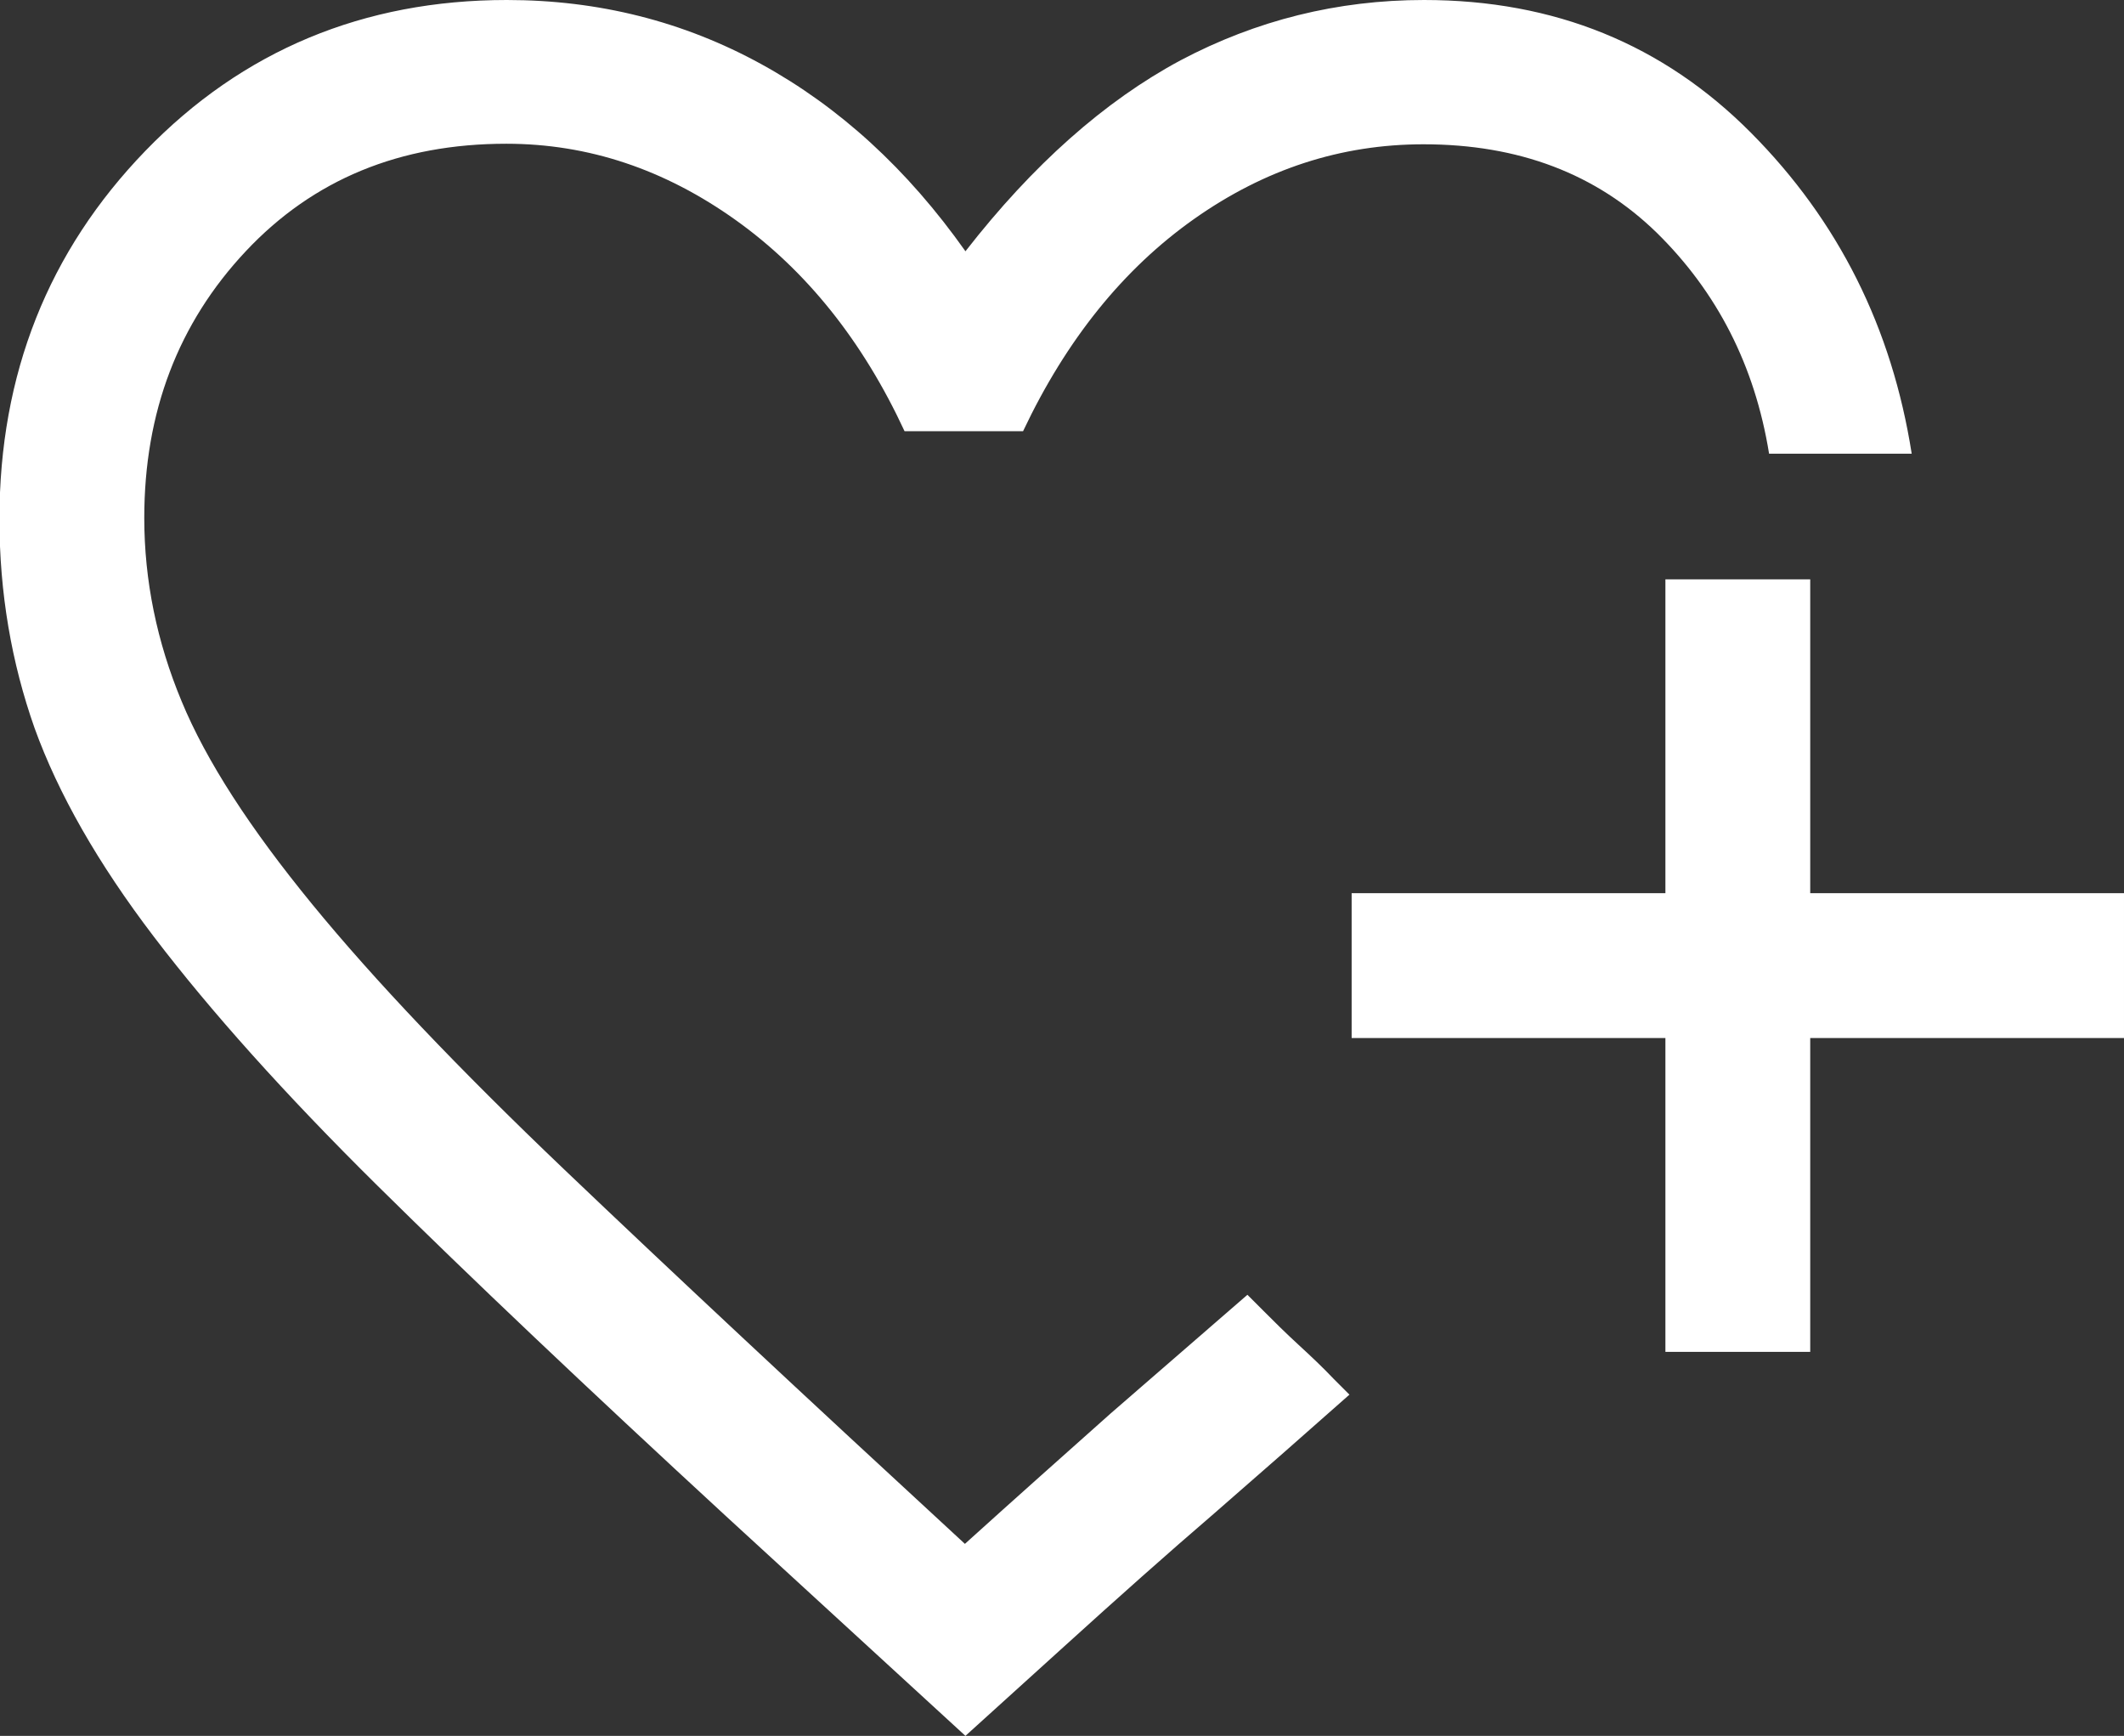 <?xml version="1.0" encoding="UTF-8"?>
<svg id="a" data-name="Ebene 1" xmlns="http://www.w3.org/2000/svg" viewBox="0 0 38.72 31.64">
  <rect x="0" y="0" width="38.72" height="31.64" fill="#333333" stroke="none"/>
  <defs>
    <style>
      .b {
        fill: #fff;
      }
    </style>
  </defs>
  <path class="b" d="m30.36,24.64v-5.72h-5.72v-2.64h5.72v-5.72h2.64v5.72h5.72v2.64h-5.72v5.72h-2.64Zm-12.76,7l-4.36-4c-2.55-2.35-4.67-4.36-6.36-6.03-1.69-1.67-3.04-3.18-4.07-4.53-1.03-1.35-1.75-2.62-2.18-3.81-.42-1.19-.64-2.46-.64-3.81,0-2.64.89-4.88,2.66-6.71S6.63,0,9.24,0c1.67,0,3.22.39,4.64,1.17,1.42.78,2.66,1.91,3.72,3.41,1.23-1.58,2.54-2.74,3.92-3.48,1.38-.73,2.86-1.1,4.44-1.1,2.38,0,4.36.81,5.96,2.42,1.6,1.61,2.57,3.56,2.93,5.85h-2.6c-.26-1.61-.95-2.95-2.05-4.03-1.1-1.07-2.51-1.61-4.25-1.61-1.5,0-2.89.45-4.18,1.36-1.29.91-2.33,2.2-3.12,3.87h-2.16c-.76-1.64-1.79-2.93-3.08-3.85s-2.68-1.39-4.18-1.39c-1.94,0-3.52.65-4.75,1.96-1.23,1.31-1.85,2.93-1.85,4.86,0,1.14.23,2.26.68,3.34.45,1.09,1.25,2.32,2.38,3.7,1.13,1.38,2.66,2.99,4.6,4.84,1.94,1.85,4.37,4.12,7.3,6.82.94-.85,1.83-1.64,2.66-2.38.84-.73,1.67-1.45,2.49-2.16l.29.29c.19.19.4.4.64.62.24.22.45.42.64.62l.29.29c-.79.7-1.61,1.42-2.46,2.16-.85.73-1.76,1.54-2.73,2.42l-1.8,1.63Z"/>
</svg>